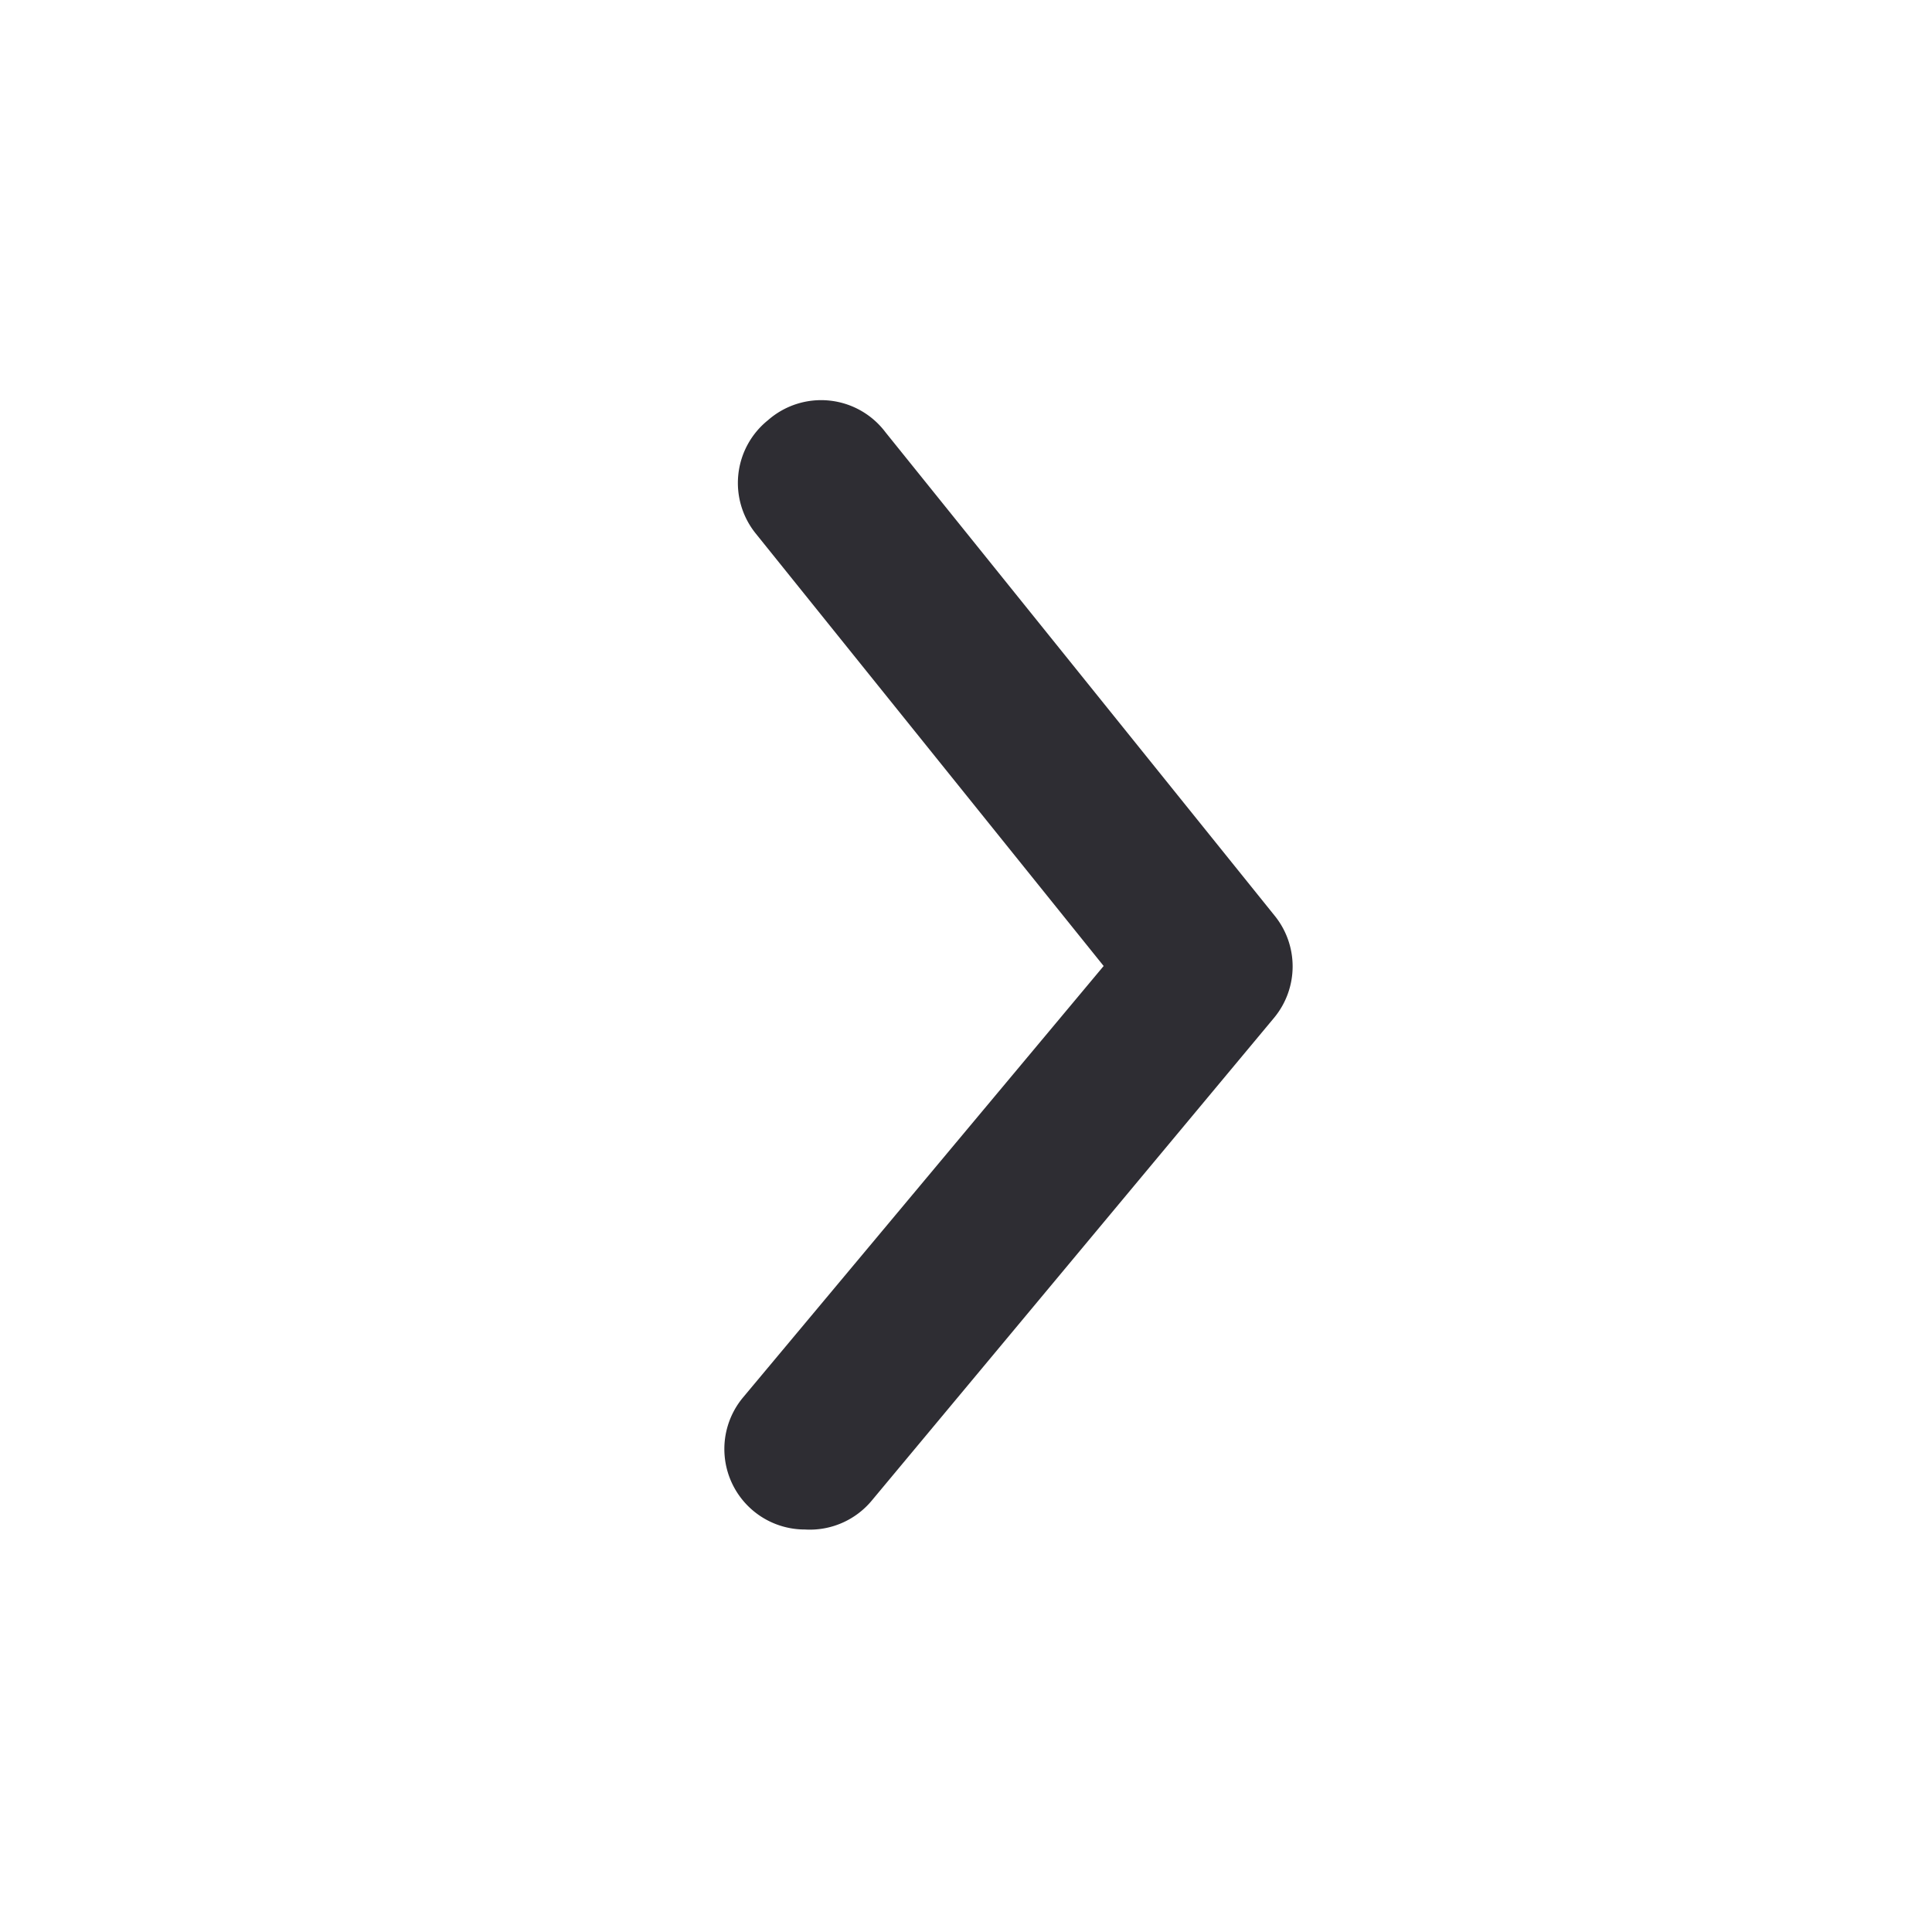 <svg fill='#2E2D33' xmlns="http://www.w3.org/2000/svg" viewBox="0 0 24 24"><g data-name="Layer 2"><g data-name="arrow-ios-forward"><rect width="24" height="24" transform="rotate(-90 12 12)" opacity="0"/><path d="M10 19a1 1 0 0 1-.64-.23 1 1 0 0 1-.13-1.41L13.71 12 9.39 6.63a1 1 0 0 1 .15-1.41 1 1 0 0 1 1.46.15l4.83 6a1 1 0 0 1 0 1.27l-5 6A1 1 0 0 1 10 19z"/></g></g></svg>